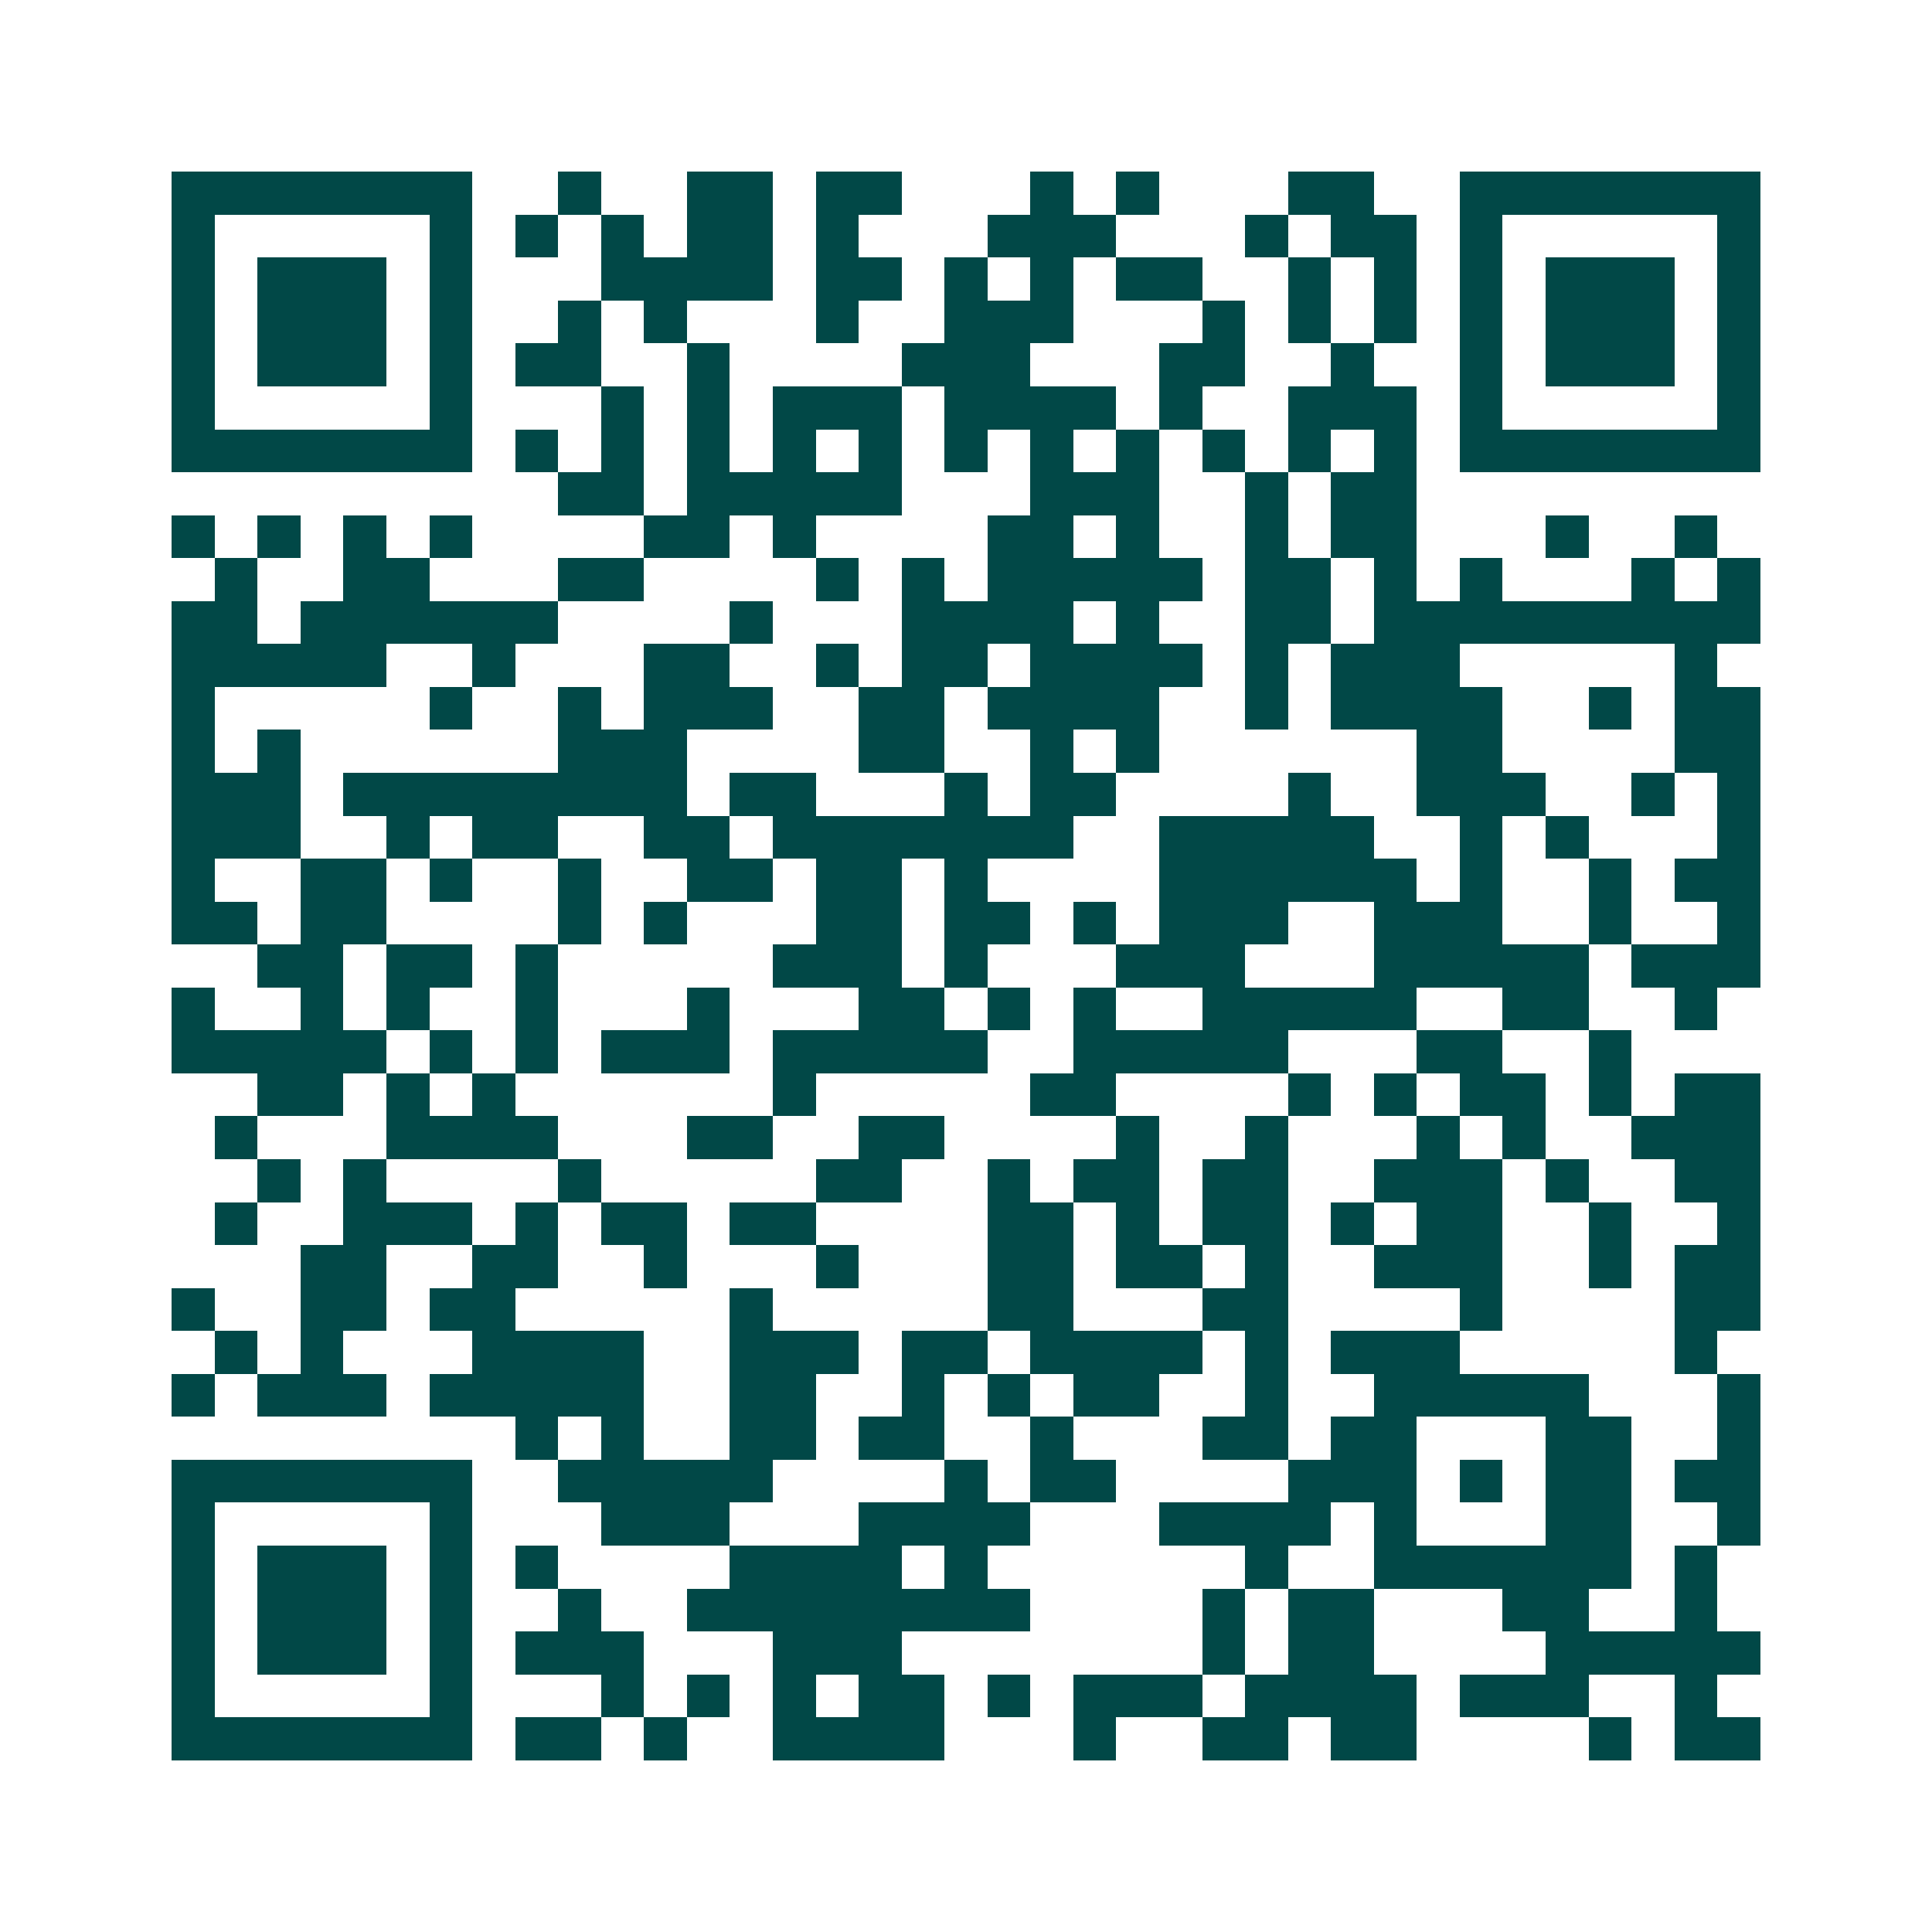 <svg xmlns="http://www.w3.org/2000/svg" width="200" height="200" viewBox="0 0 45 45" shape-rendering="crispEdges"><path fill="#ffffff" d="M0 0h45v45H0z"/><path stroke="#014847" d="M4 4.5h7m2 0h1m2 0h2m1 0h2m3 0h1m1 0h1m3 0h2m2 0h7M4 5.5h1m5 0h1m1 0h1m1 0h1m1 0h2m1 0h1m3 0h3m3 0h1m1 0h2m1 0h1m5 0h1M4 6.5h1m1 0h3m1 0h1m3 0h4m1 0h2m1 0h1m1 0h1m1 0h2m2 0h1m1 0h1m1 0h1m1 0h3m1 0h1M4 7.5h1m1 0h3m1 0h1m2 0h1m1 0h1m3 0h1m2 0h3m3 0h1m1 0h1m1 0h1m1 0h1m1 0h3m1 0h1M4 8.5h1m1 0h3m1 0h1m1 0h2m2 0h1m4 0h3m3 0h2m2 0h1m2 0h1m1 0h3m1 0h1M4 9.5h1m5 0h1m3 0h1m1 0h1m1 0h3m1 0h4m1 0h1m2 0h3m1 0h1m5 0h1M4 10.5h7m1 0h1m1 0h1m1 0h1m1 0h1m1 0h1m1 0h1m1 0h1m1 0h1m1 0h1m1 0h1m1 0h1m1 0h7M13 11.5h2m1 0h5m3 0h3m2 0h1m1 0h2M4 12.5h1m1 0h1m1 0h1m1 0h1m4 0h2m1 0h1m4 0h2m1 0h1m2 0h1m1 0h2m3 0h1m2 0h1M5 13.5h1m2 0h2m3 0h2m4 0h1m1 0h1m1 0h5m1 0h2m1 0h1m1 0h1m3 0h1m1 0h1M4 14.5h2m1 0h6m4 0h1m3 0h4m1 0h1m2 0h2m1 0h9M4 15.5h5m2 0h1m3 0h2m2 0h1m1 0h2m1 0h4m1 0h1m1 0h3m5 0h1M4 16.5h1m5 0h1m2 0h1m1 0h3m2 0h2m1 0h4m2 0h1m1 0h4m2 0h1m1 0h2M4 17.5h1m1 0h1m6 0h3m4 0h2m2 0h1m1 0h1m6 0h2m4 0h2M4 18.5h3m1 0h8m1 0h2m3 0h1m1 0h2m4 0h1m2 0h3m2 0h1m1 0h1M4 19.5h3m2 0h1m1 0h2m2 0h2m1 0h7m2 0h5m2 0h1m1 0h1m3 0h1M4 20.5h1m2 0h2m1 0h1m2 0h1m2 0h2m1 0h2m1 0h1m4 0h6m1 0h1m2 0h1m1 0h2M4 21.5h2m1 0h2m4 0h1m1 0h1m3 0h2m1 0h2m1 0h1m1 0h3m2 0h3m2 0h1m2 0h1M6 22.5h2m1 0h2m1 0h1m5 0h3m1 0h1m3 0h3m3 0h5m1 0h3M4 23.5h1m2 0h1m1 0h1m2 0h1m3 0h1m3 0h2m1 0h1m1 0h1m2 0h5m2 0h2m2 0h1M4 24.5h5m1 0h1m1 0h1m1 0h3m1 0h5m2 0h5m3 0h2m2 0h1M6 25.5h2m1 0h1m1 0h1m6 0h1m5 0h2m4 0h1m1 0h1m1 0h2m1 0h1m1 0h2M5 26.5h1m3 0h4m3 0h2m2 0h2m4 0h1m2 0h1m3 0h1m1 0h1m2 0h3M6 27.5h1m1 0h1m4 0h1m5 0h2m2 0h1m1 0h2m1 0h2m2 0h3m1 0h1m2 0h2M5 28.5h1m2 0h3m1 0h1m1 0h2m1 0h2m4 0h2m1 0h1m1 0h2m1 0h1m1 0h2m2 0h1m2 0h1M7 29.5h2m2 0h2m2 0h1m3 0h1m3 0h2m1 0h2m1 0h1m2 0h3m2 0h1m1 0h2M4 30.5h1m2 0h2m1 0h2m5 0h1m5 0h2m3 0h2m4 0h1m4 0h2M5 31.5h1m1 0h1m3 0h4m2 0h3m1 0h2m1 0h4m1 0h1m1 0h3m5 0h1M4 32.5h1m1 0h3m1 0h5m2 0h2m2 0h1m1 0h1m1 0h2m2 0h1m2 0h5m3 0h1M12 33.5h1m1 0h1m2 0h2m1 0h2m2 0h1m3 0h2m1 0h2m3 0h2m2 0h1M4 34.5h7m2 0h5m4 0h1m1 0h2m4 0h3m1 0h1m1 0h2m1 0h2M4 35.5h1m5 0h1m3 0h3m3 0h4m3 0h4m1 0h1m3 0h2m2 0h1M4 36.5h1m1 0h3m1 0h1m1 0h1m4 0h4m1 0h1m6 0h1m2 0h6m1 0h1M4 37.5h1m1 0h3m1 0h1m2 0h1m2 0h8m4 0h1m1 0h2m3 0h2m2 0h1M4 38.5h1m1 0h3m1 0h1m1 0h3m3 0h3m7 0h1m1 0h2m4 0h5M4 39.5h1m5 0h1m3 0h1m1 0h1m1 0h1m1 0h2m1 0h1m1 0h3m1 0h4m1 0h3m2 0h1M4 40.5h7m1 0h2m1 0h1m2 0h4m3 0h1m2 0h2m1 0h2m4 0h1m1 0h2"/></svg>

